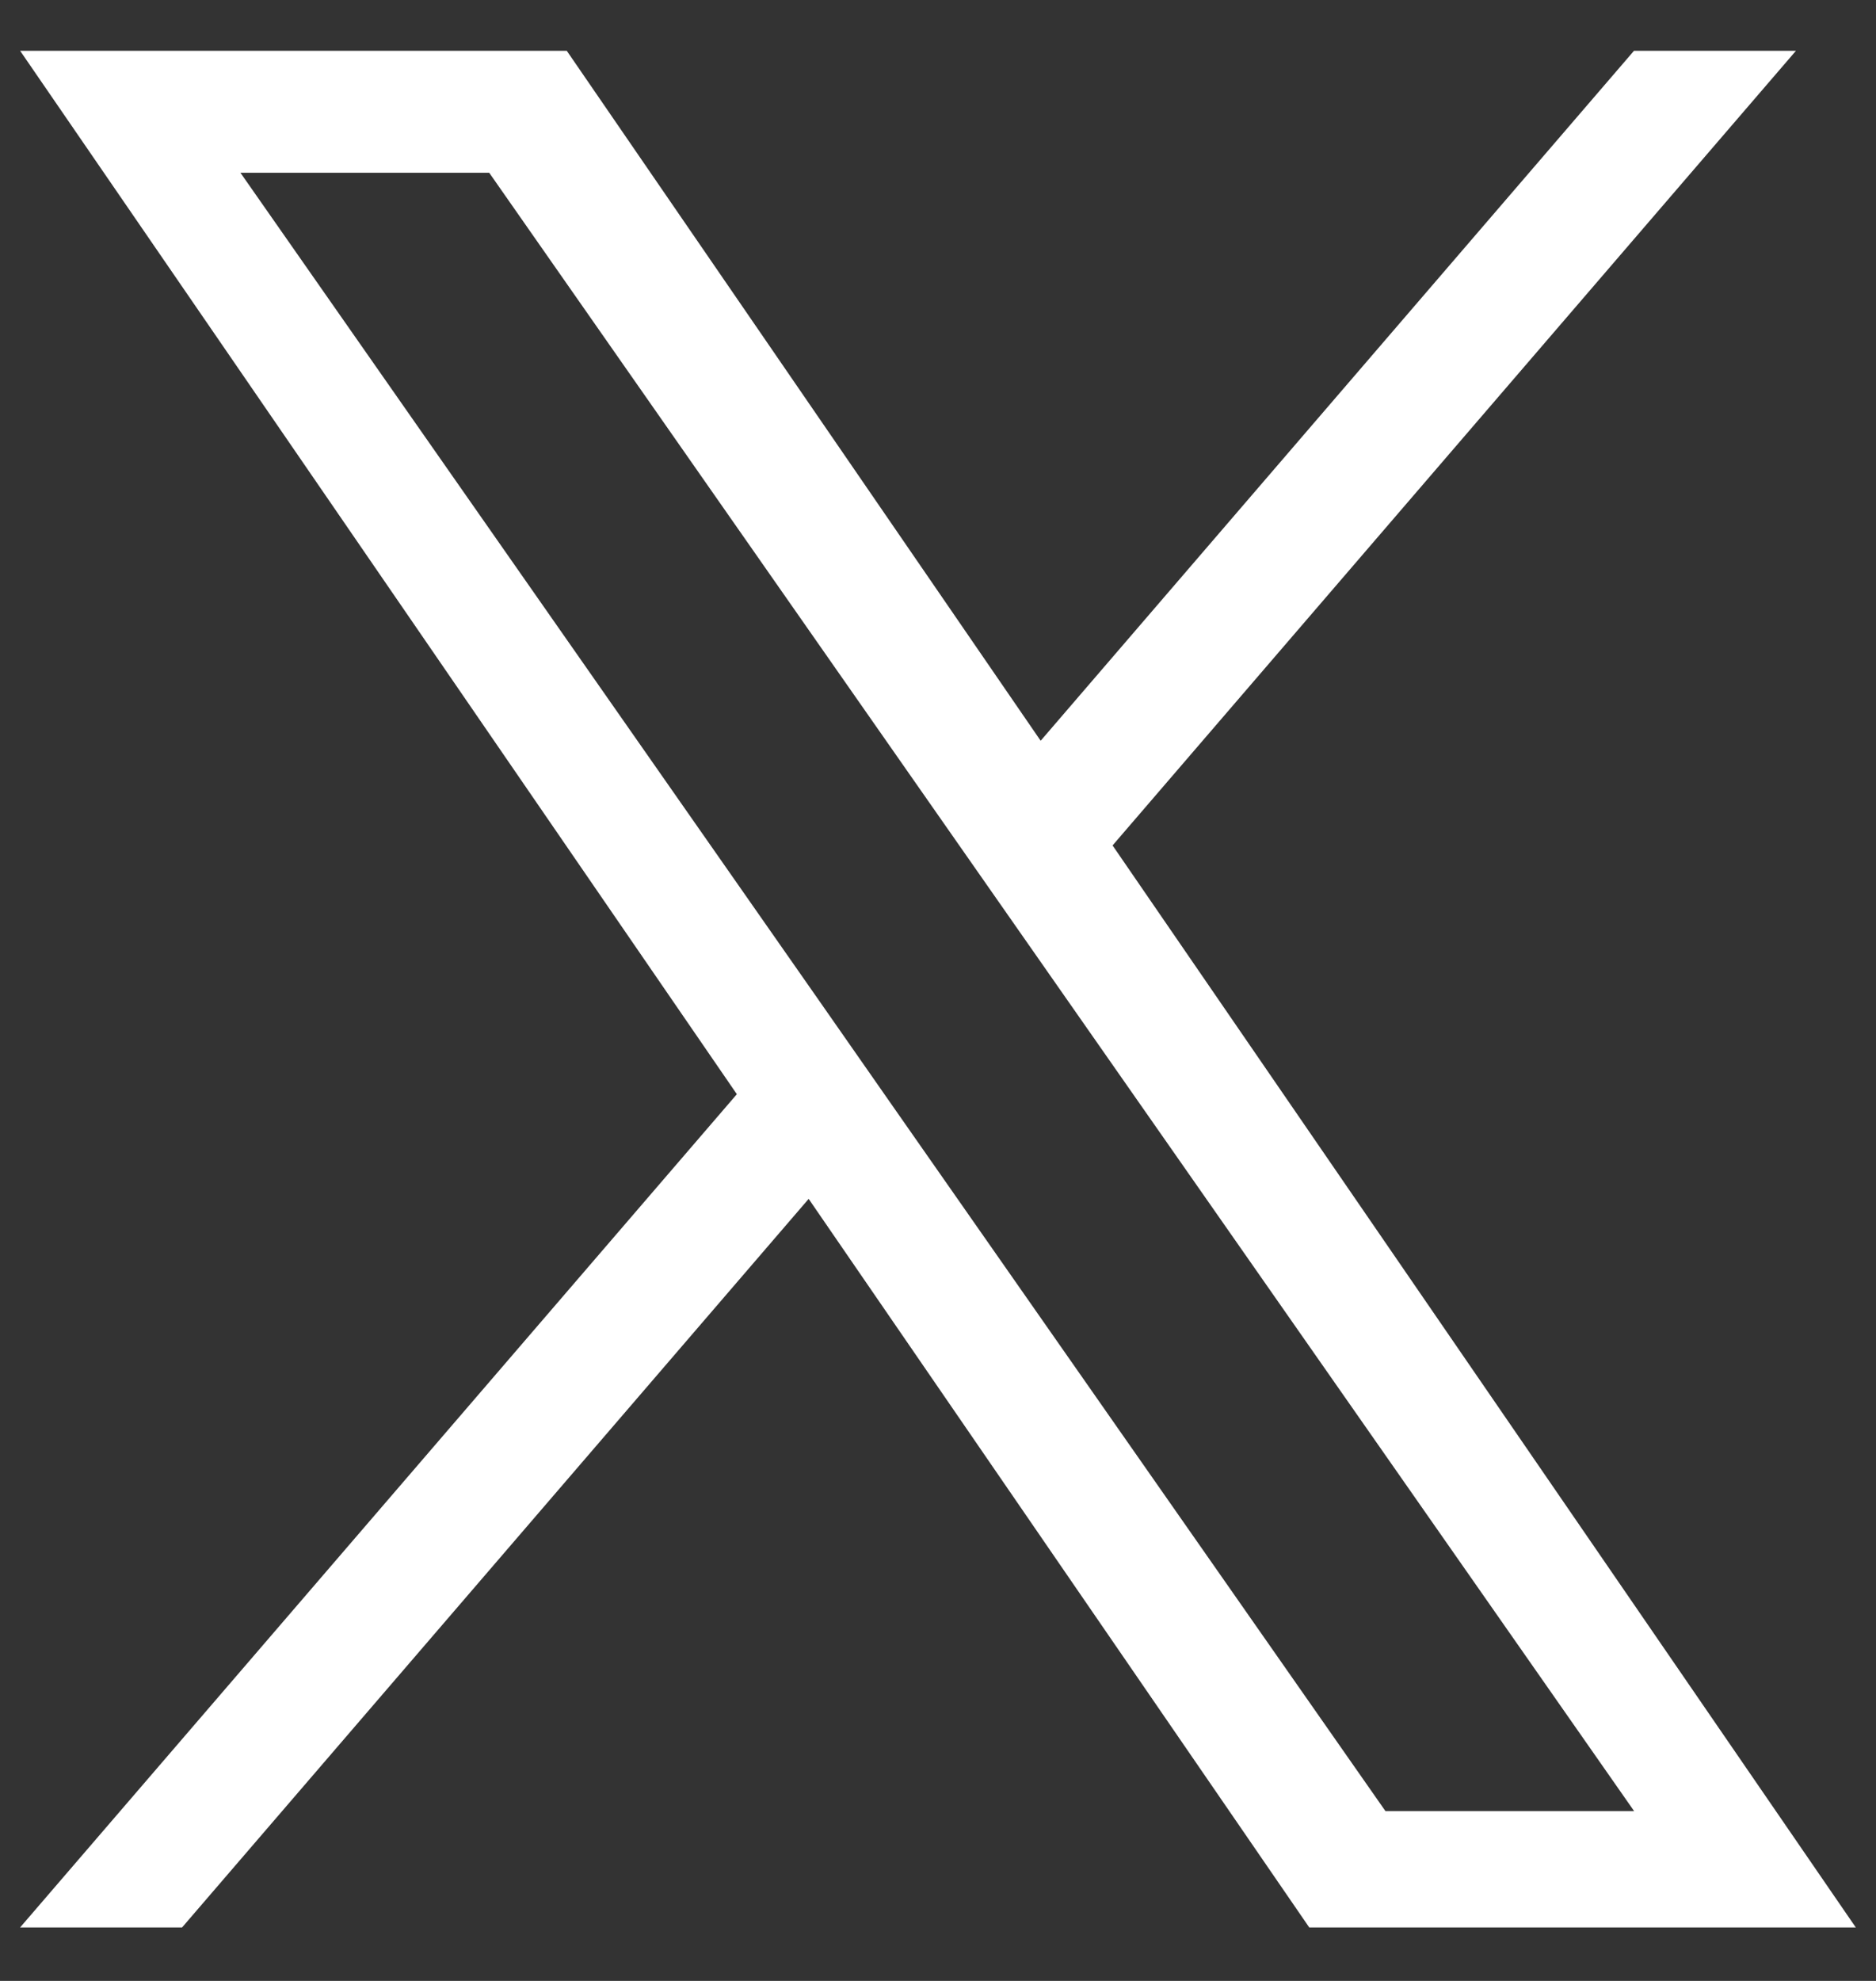 <svg width="18" height="19" viewBox="0 0 18 19" fill="none" xmlns="http://www.w3.org/2000/svg">
<rect x="0" y="0" width="18" height="19" fill="#333333" stroke="none"/>
<path d="M10.675 8.109L17.232 0.487H15.678L9.985 7.105L5.438 0.487H0.193L7.07 10.495L0.193 18.487H1.747L7.759 11.499L12.562 18.487H17.806L10.675 8.109H10.675ZM8.547 10.583L7.851 9.586L2.307 1.657H4.694L9.167 8.056L9.864 9.053L15.679 17.371H13.293L8.547 10.583V10.583Z" fill="white"/>
</svg>
